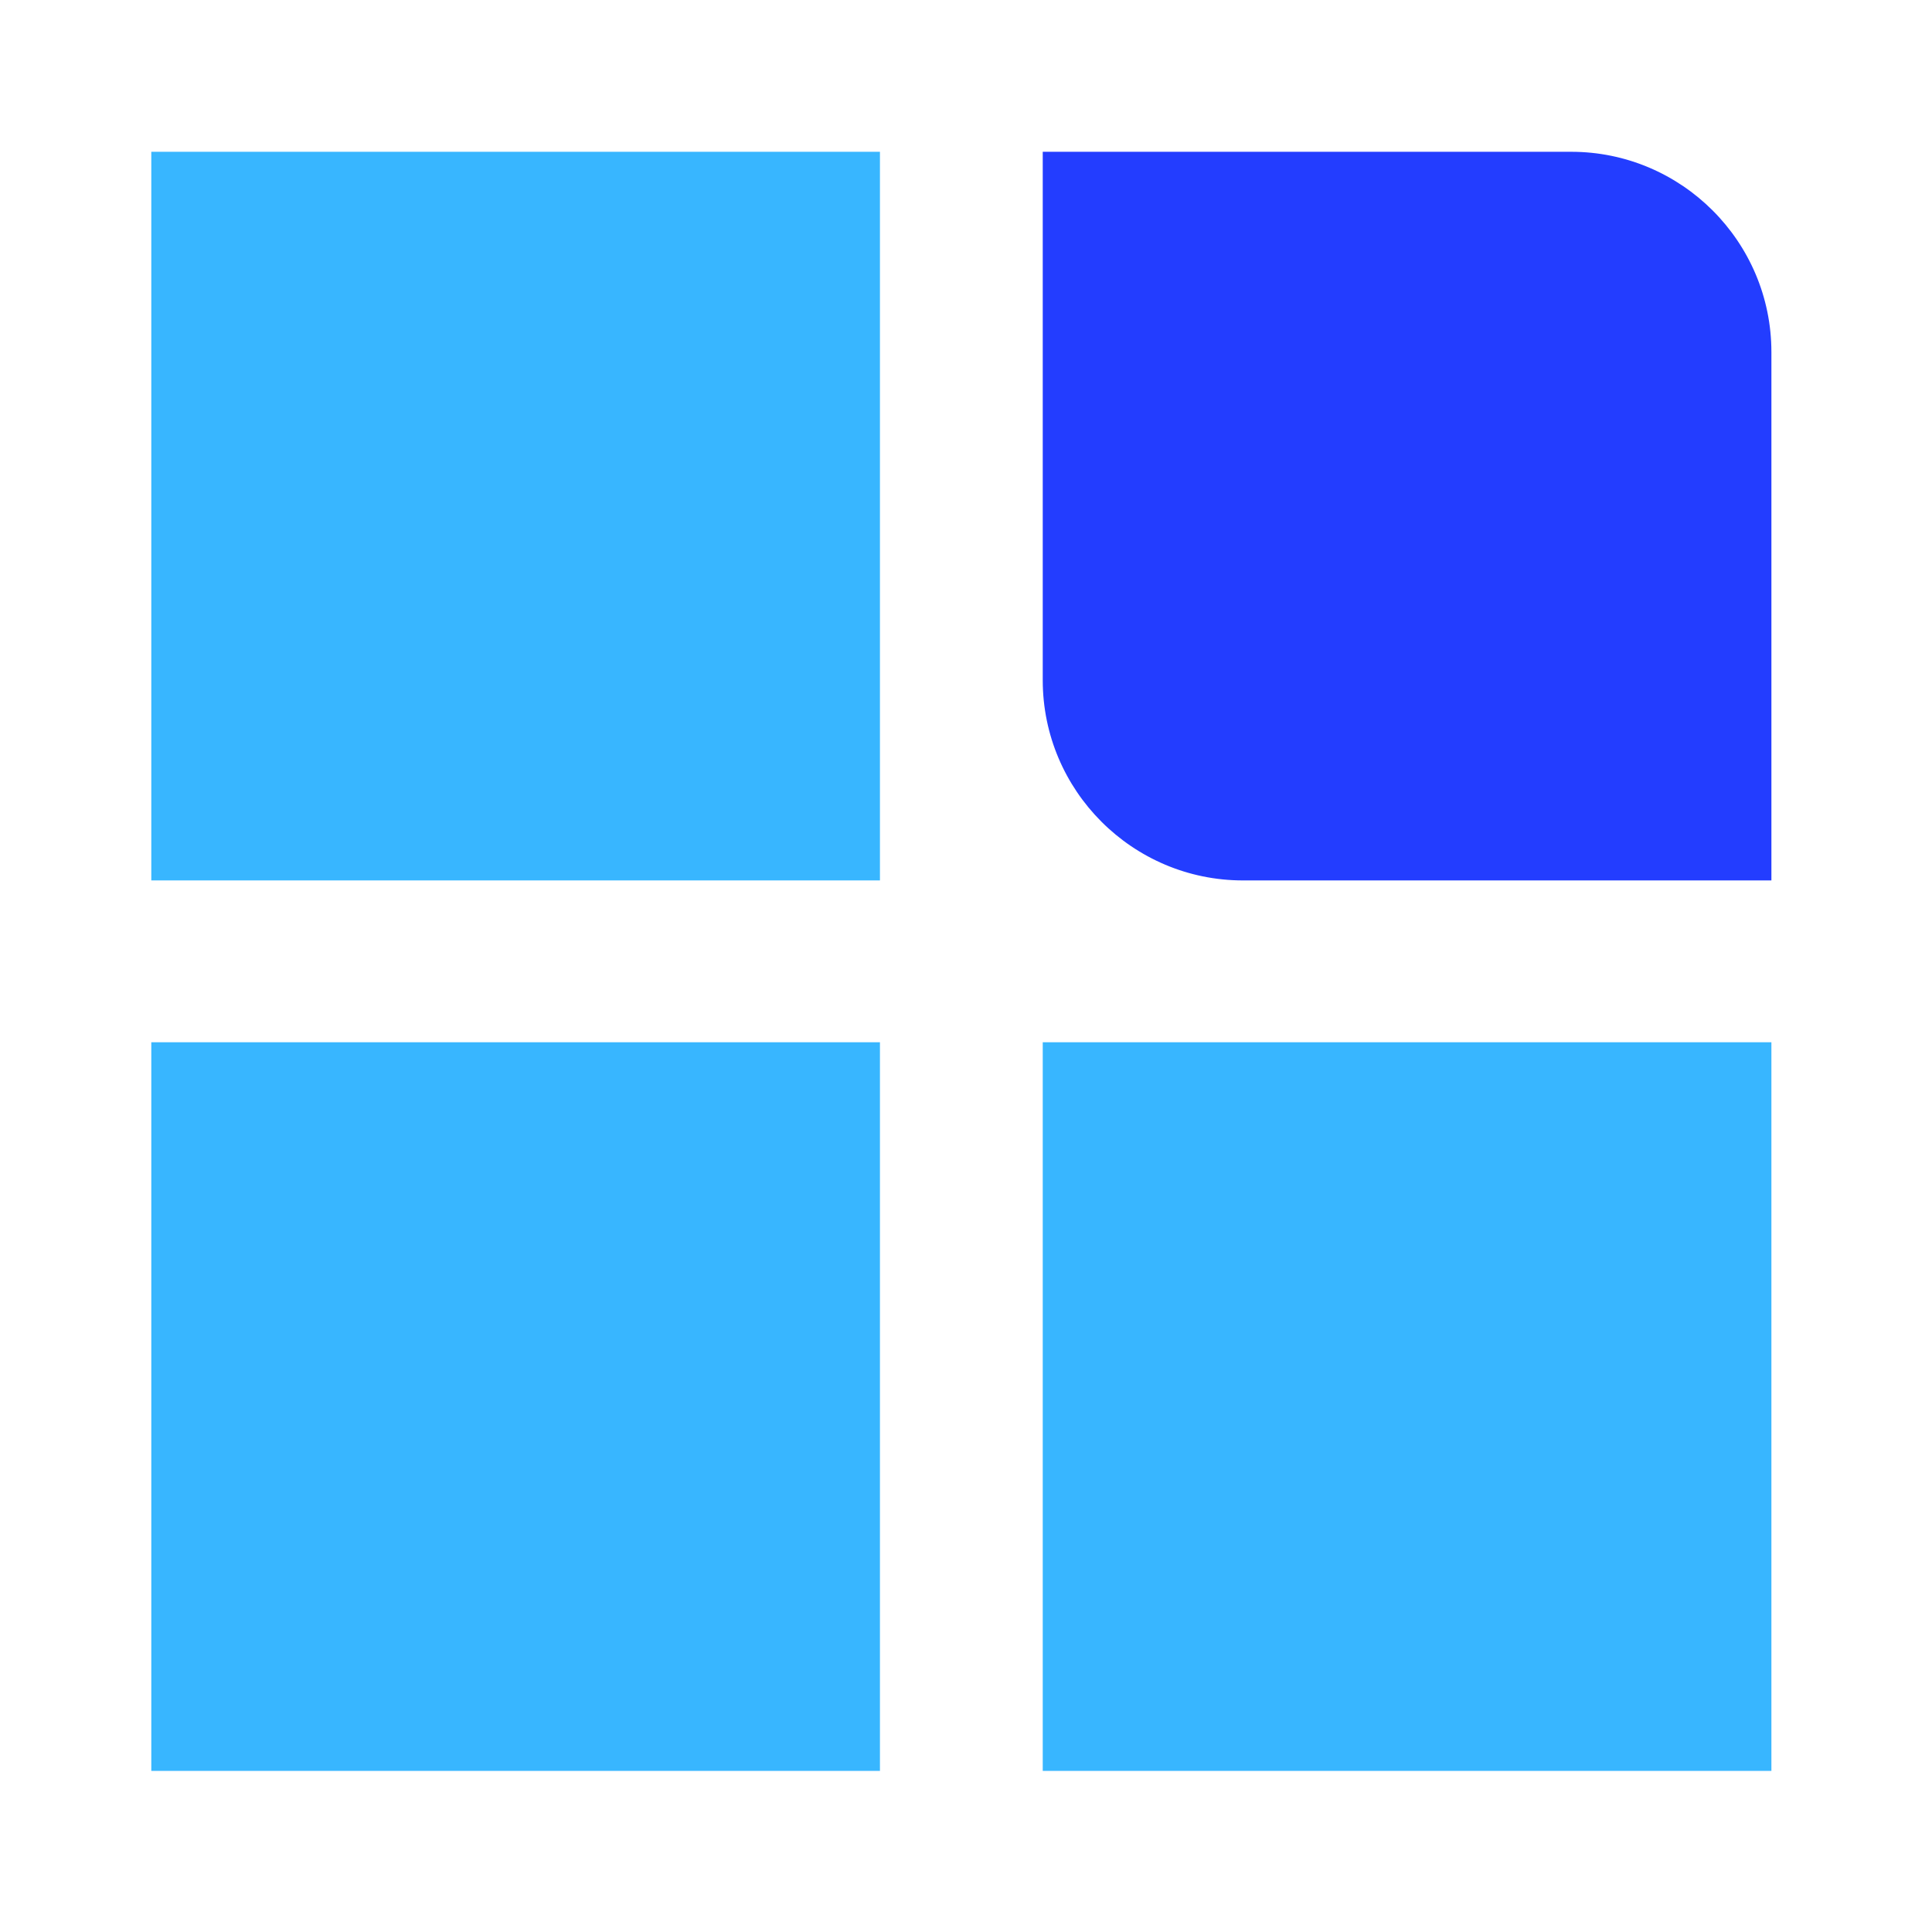 <?xml version="1.0" encoding="UTF-8"?><svg xmlns="http://www.w3.org/2000/svg" xmlns:xlink="http://www.w3.org/1999/xlink" contentScriptType="text/ecmascript" width="375" zoomAndPan="magnify" contentStyleType="text/css" viewBox="0 0 375 375" height="375" preserveAspectRatio="xMidYMid meet" version="1.0"><defs><clipPath id="clip-0"><path d="M 29.367 29.461 L 170.797 29.461 L 170.797 170.891 L 29.367 170.891 Z M 29.367 29.461 " clip-rule="nonzero"/></clipPath><clipPath id="clip-1"><path d="M 29.367 202.301 L 170.797 202.301 L 170.797 343.734 L 29.367 343.734 Z M 29.367 202.301 " clip-rule="nonzero"/></clipPath><clipPath id="clip-2"><path d="M 202.395 202.301 L 343.828 202.301 L 343.828 343.734 L 202.395 343.734 Z M 202.395 202.301 " clip-rule="nonzero"/></clipPath></defs><g clip-path="url(#clip-0)"><path fill="rgb(21.959%, 71.37%, 100%)" d="M 29.367 29.461 L 170.797 29.461 L 170.797 170.891 L 29.367 170.891 Z M 29.367 29.461 " fill-opacity="1" fill-rule="nonzero"/></g><g clip-path="url(#clip-1)"><path fill="rgb(21.959%, 71.37%, 100%)" d="M 29.367 202.301 L 170.797 202.301 L 170.797 343.734 L 29.367 343.734 Z M 29.367 202.301 " fill-opacity="1" fill-rule="nonzero"/></g><g clip-path="url(#clip-2)"><path fill="rgb(21.959%, 71.37%, 100%)" d="M 202.395 202.301 L 343.828 202.301 L 343.828 343.734 L 202.395 343.734 Z M 202.395 202.301 " fill-opacity="1" fill-rule="nonzero"/></g><path fill="rgb(13.73%, 23.92%, 100%)" d="M 343.41 170.477 L 241.266 170.477 C 220.027 170.477 202.812 153.258 202.812 132.02 L 202.812 29.879 L 304.957 29.879 C 326.195 29.879 343.406 47.094 343.406 68.332 L 343.406 170.477 Z M 343.41 170.477 " fill-opacity="1" fill-rule="nonzero"/><path fill="rgb(13.73%, 23.92%, 100%)" d="M 343.828 170.891 L 241.266 170.891 C 219.832 170.891 202.395 153.457 202.395 132.02 L 202.395 29.461 L 304.957 29.461 C 326.391 29.461 343.828 46.895 343.828 68.332 Z M 203.234 30.297 L 203.234 132.02 C 203.234 152.988 220.297 170.051 241.266 170.051 L 342.988 170.051 L 342.988 68.332 C 342.988 47.359 325.93 30.297 304.957 30.297 Z M 203.234 30.297 " fill-opacity="1" fill-rule="nonzero"/></svg>